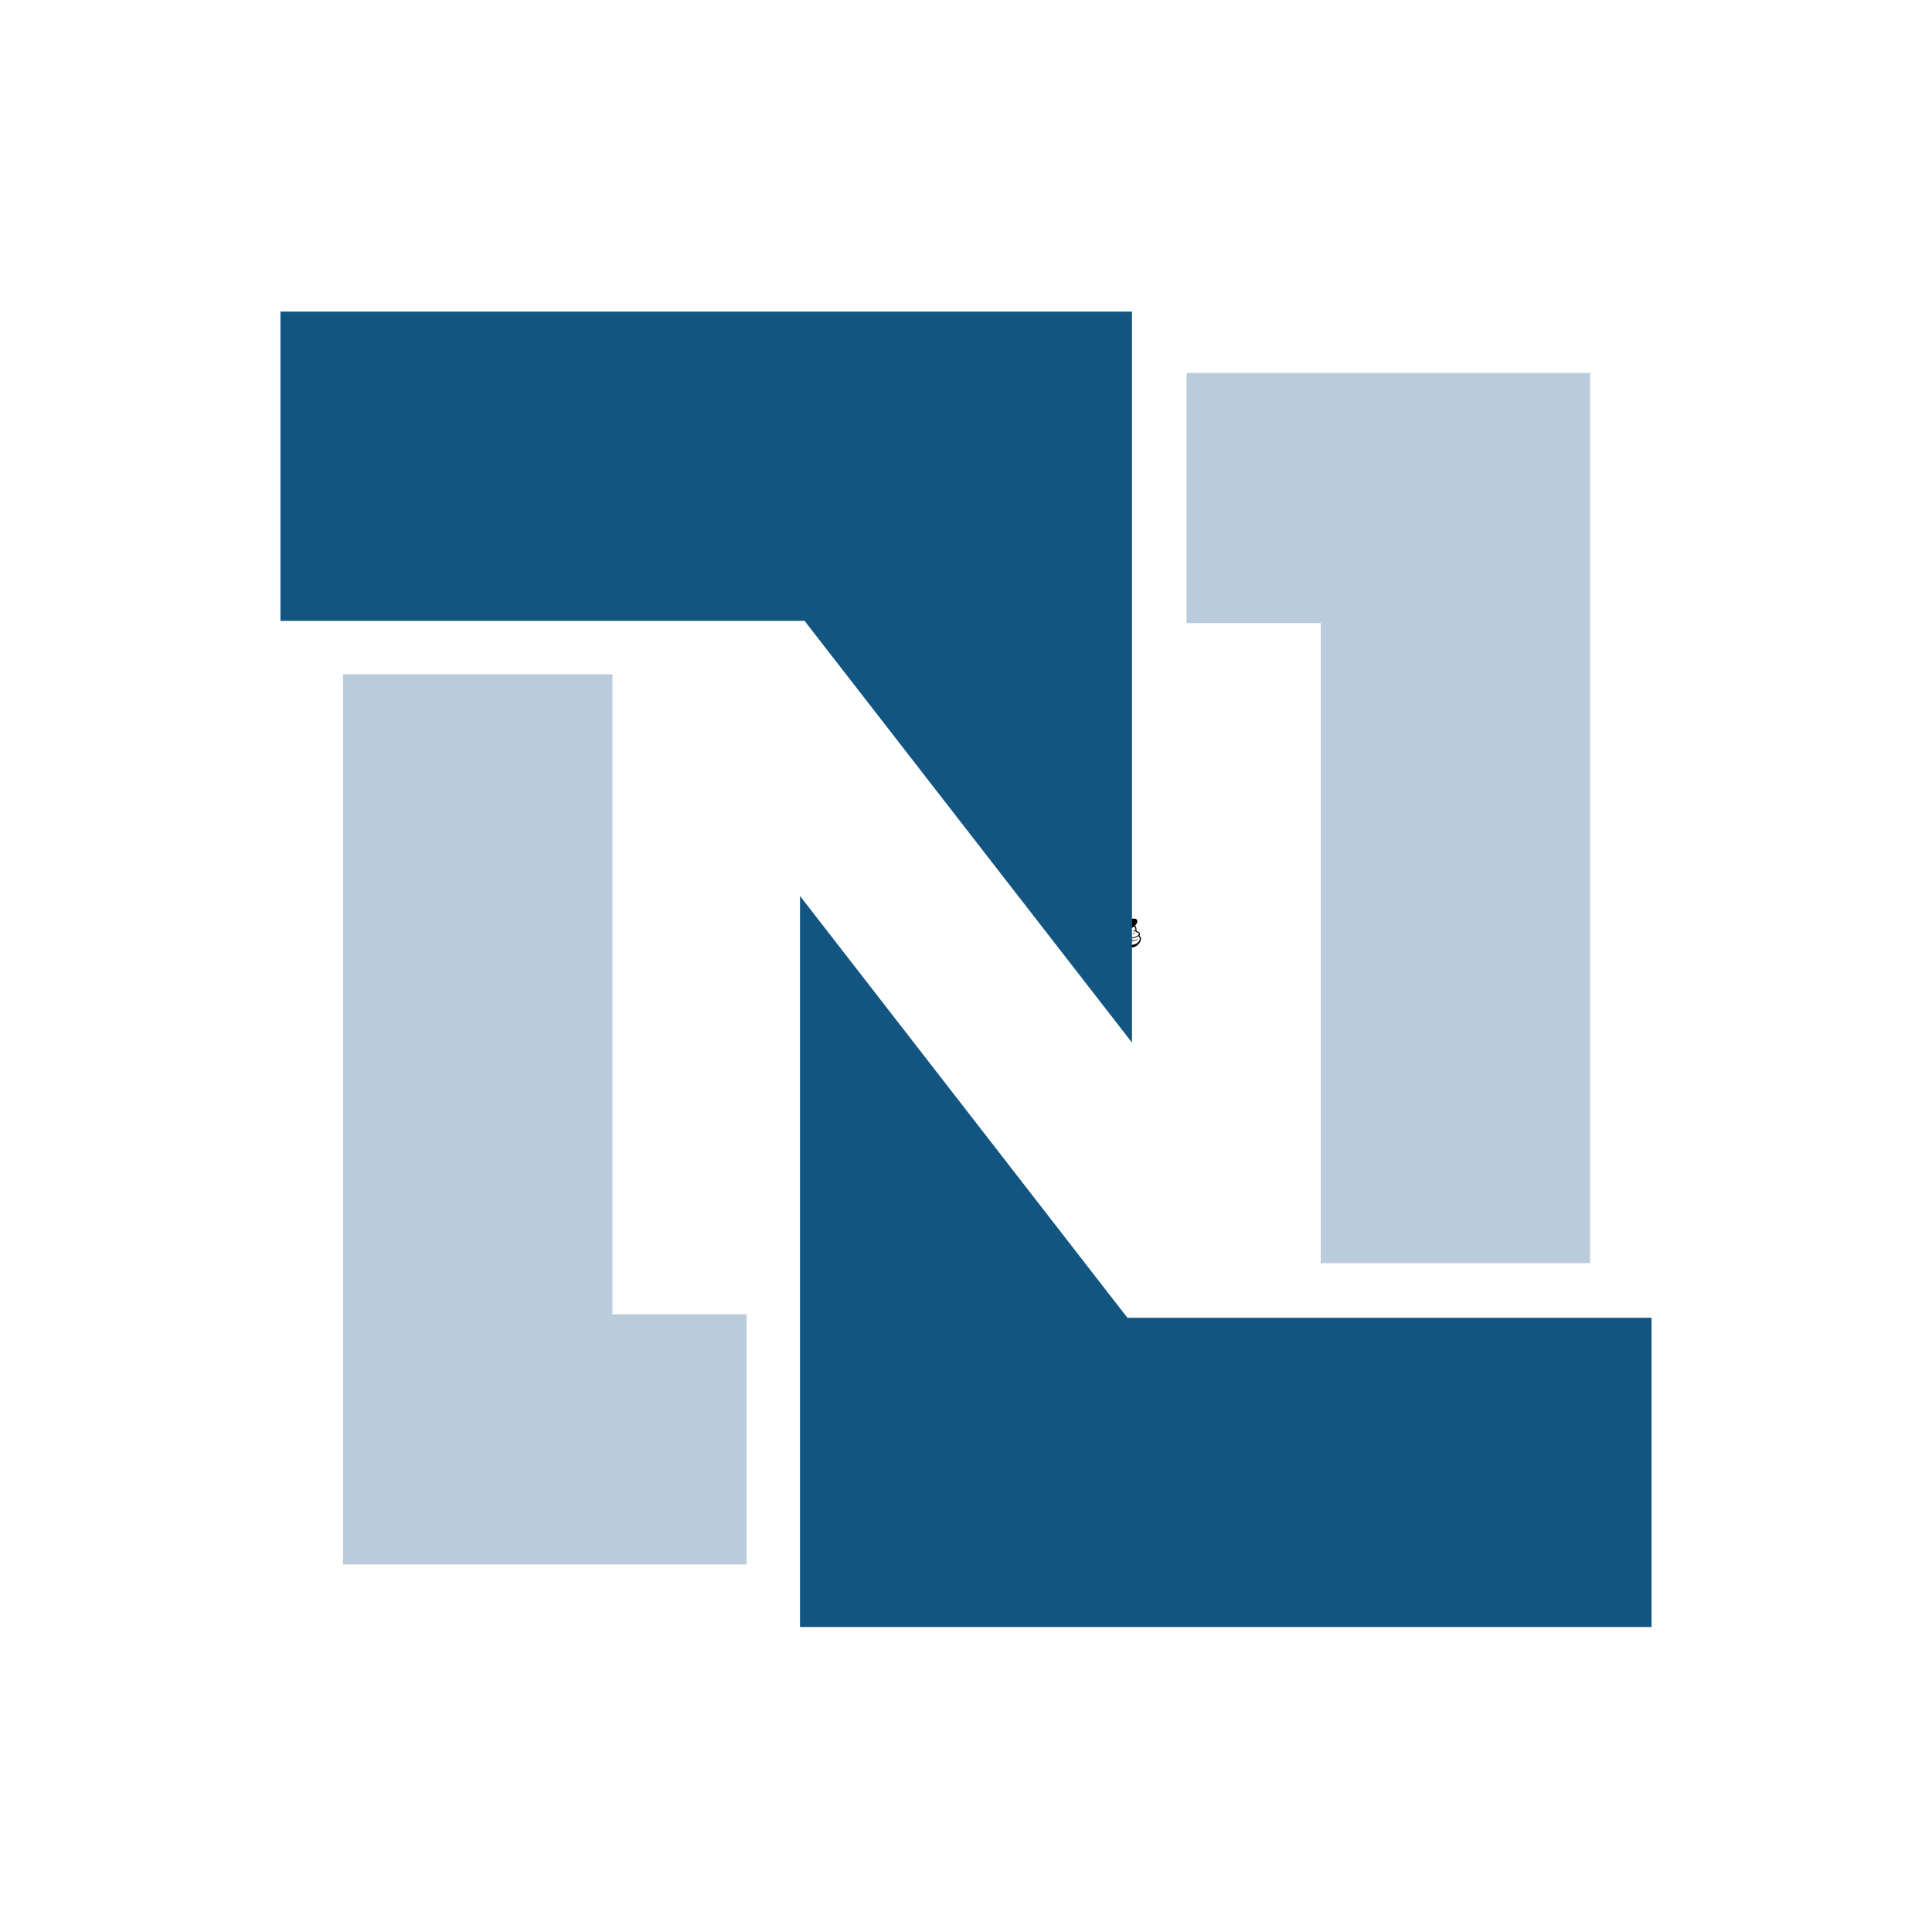<svg xmlns="http://www.w3.org/2000/svg" width="62" height="62" fill="none"><g clip-path="url(#A)" fill="#000"><path d="M35.844 30.052l.01-.01c.011-.023.02-.027.029-.027.026.012.03.025.025.037-.002.006-.006.019-.005.029.002.021.014.029.026.03s.019-.006.021-.01v-.005c-.019 0-.023-.002-.025-.006h0c-.003-.005-.003-.012 0-.02l.002-.004c.006-.012.015-.033.004-.053s-.02-.024-.036-.026-.031.005-.039.014h0c-.015.017-.018.04-.015.048zm.553-.111c0 .009.005.017.012.017s.012-.007.013-.017-.005-.017-.012-.017-.013.007-.013.017zm-.003-.039c.023-.008.024-.022.021-.038-.005-.023-.011-.037-.025-.035s-.014.019-.009.042c.003.013.008.024.013.031z"/><path d="M35.908 30.197c.056.13.185.21.335.215.161.005.297-.071.354-.208a.29.29 0 0 0 .02-.091c0-.038-.022-.054-.035-.054l-.007-.024-.008-.02c.015-.023.015-.043.013-.054s-.008-.026-.02-.039-.036-.025-.07-.035l-.018-.005c0-.001-.001-.042-.002-.06-.001-.013-.002-.033-.008-.053-.007-.027-.02-.05-.036-.065.044-.046.072-.097.072-.141 0-.084-.103-.11-.23-.057l-.027.011-.045-.044-.005-.005c-.145-.127-.596.378-.452.501l.032.027c-.006.016-.01.035-.01.054.004.052.022.084.05.109s.062.039.096.039zm.474-.453c.018-.001.024.001.029.005.021.014.024.049.025.074l.003.059c.001.023.007.026.02.03l.023.007c.028.008.045.016.055.026s.009.013.01.02c.003.024-.019.055-.078.082a.39.39 0 0 1-.196.032l-.019-.002c-.043-.006-.068.05-.042.088.017.025.062.041.107.041.104 0 .184-.045.214-.083l.002-.003c-.026.015-.134.081-.25.061 0 0-.014-.002-.027-.007s-.031-.014-.034-.036c.093.029.152.002.152.002h0c-.001-.005-.078.006-.15-.021.008-.026.029-.016.06-.014l.026.001a.44.44 0 0 0 .12-.017c.033-.009.075-.028.108-.054.011.025.015.052.015.052.023.007.028.016.024.039-.007.043-.025.077-.055.109-.019.02-.041.037-.065.049h-.001c-.012.007-.027.013-.041.018l-.002.001c-.114.038-.232-.004-.269-.092-.003-.006-.005-.013-.007-.02v-.001c-.016-.058-.002-.129.04-.173.005-.014.003-.018.001-.02-.015-.022-.067-.059-.056-.131.008-.052.052-.088.094-.086l.011.001.049.004c.025.001.047-.003.074-.025.009-.007.016-.014.028-.016zm-.112-.13c-.005.008-.011.013-.015.02.028.003.065.012.089.026a.44.44 0 0 0-.16.004.36.36 0 0 0-.129.057.37.37 0 0 1 .117-.101c-.001.008-.007.02-.009.029.027-.015.07-.033.107-.035zm-.516.32c-.028-.053.03-.157.071-.215.101-.144.259-.254.332-.234.012.003.051.049.051.049s-.073.041-.141.097c-.091.071-.16.173-.201.285-.032.006-.061.025-.079.05-.01-.009-.03-.026-.033-.032zm.12.017l.022-.002h0c.029.002.072.024.082.088.009.057-.005.114-.058.123h0l-.015.001c-.049-.001-.102-.045-.107-.098-.006-.058.024-.102.076-.113z"/><path d="M36.245 29.893c-.015 0-.029.005-.04.013-.011.017-.01.017-.008.018s.024-.009.045-.01c.015-.001.028.004.037.008.012-.011.002-.019-.008-.024s-.017-.005-.026-.005zm.11.08c.008.004.018.003.021-.004s-.001-.015-.01-.019-.018-.002-.021.004.001.015.01.019zm-.095-.04h0c-.012.002-.019.006-.024.01l-.005.012.002.001c.017-.006.027-.008.037-.008l.012.001c.007-.01-.005-.018-.022-.016zm-.496.135h0 0v.001zm.673.02h0z"/></g><path d="M11.007 21.638h8.647v20.541h4.305v8.026H11.007V21.638zM51.03 40.537h-8.647V19.996h-4.305V11.97H51.03v28.567z" fill="#baccdb"/><path d="M9 10h27.327v23.459L25.819 19.924H9V10zm44 42.212H25.673V28.753l10.507 13.536H53" fill="#125580"/><defs><clipPath id="A"><path fill="#fff" transform="translate(35.683 29.447)" d="M0 0h.964v.964H0z"/></clipPath></defs></svg>